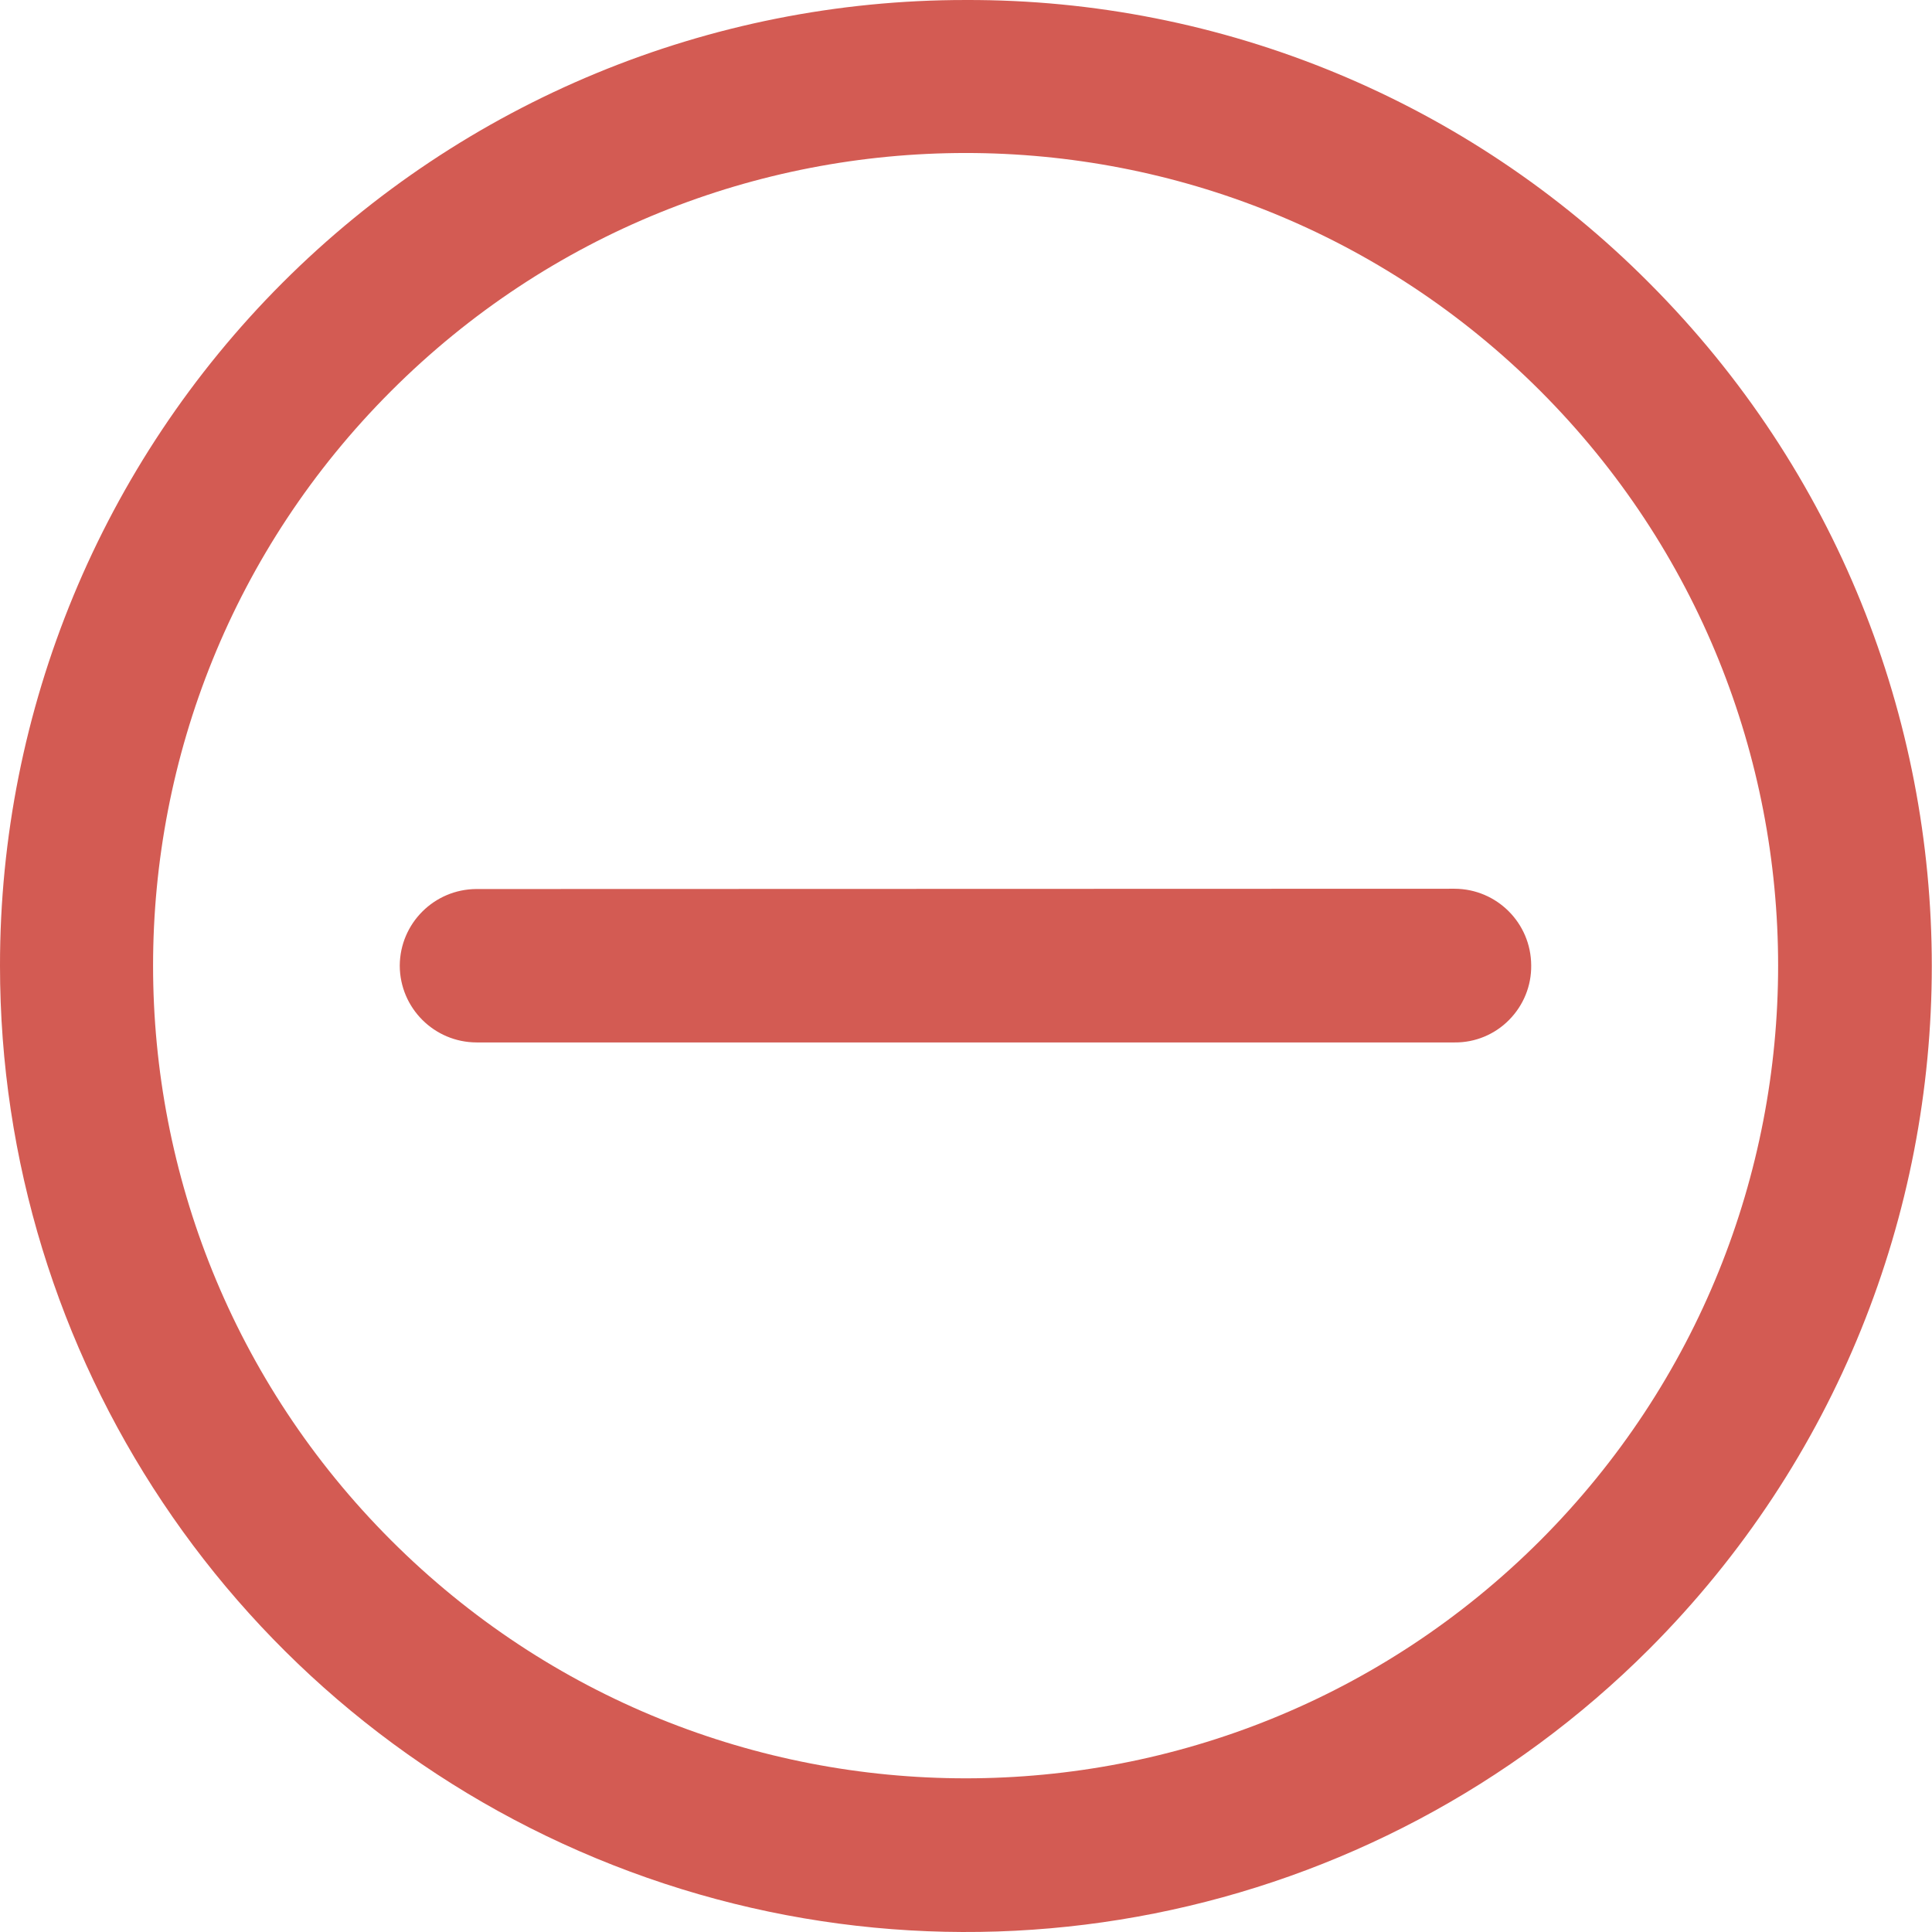 <?xml version="1.0" encoding="UTF-8"?>
<svg width="24px" height="24px" viewBox="0 0 24 24" version="1.1" xmlns="http://www.w3.org/2000/svg" xmlns:xlink="http://www.w3.org/1999/xlink">
    <!-- Generator: Sketch 60.1 (88133) - https://sketch.com -->
    <title>编组 14</title>
    <desc>Created with Sketch.</desc>
    <g id="页面-1" stroke="none" stroke-width="1" fill="none" fill-rule="evenodd">
        <g id="编组-14" fill="#D35B53" fill-rule="nonzero">
            <path d="M11.996,6.84249143e-05 C8.814,-0.002 5.761,1.261 3.511,3.511 C1.261,5.761 -0.002,8.814 3.03751592e-06,11.996 C-0.001,16.85 2.922,21.227 7.407,23.085 C11.891,24.944 17.053,23.918 20.486,20.486 C25.168,15.797 25.168,8.203 20.486,3.514 C18.24,1.255 15.182,-0.011 11.996,6.84249143e-05 Z M19.135,19.135 C15.192,23.077 8.8,23.076 4.858,19.134 C0.916,15.192 0.916,8.8 4.858,4.858 C8.8,0.915 15.192,0.915 19.135,4.857 C23.073,8.801 23.073,15.19 19.135,19.135 Z" id="形状"></path>
            <path d="M17.245,7.7 C17.244,7.446 17.142,7.203 16.96,7.026 C16.587,6.656 15.987,6.656 15.614,7.026 L7.024,15.621 C6.655,15.994 6.655,16.594 7.024,16.967 C7.397,17.338 8,17.338 8.373,16.967 L16.966,8.374 C17.146,8.197 17.247,7.953 17.245,7.7 Z" id="路径" transform="translate(11.996, 11.997) rotate(45) translate(-11.996, -11.997) "></path>
        </g>
    </g>
</svg>